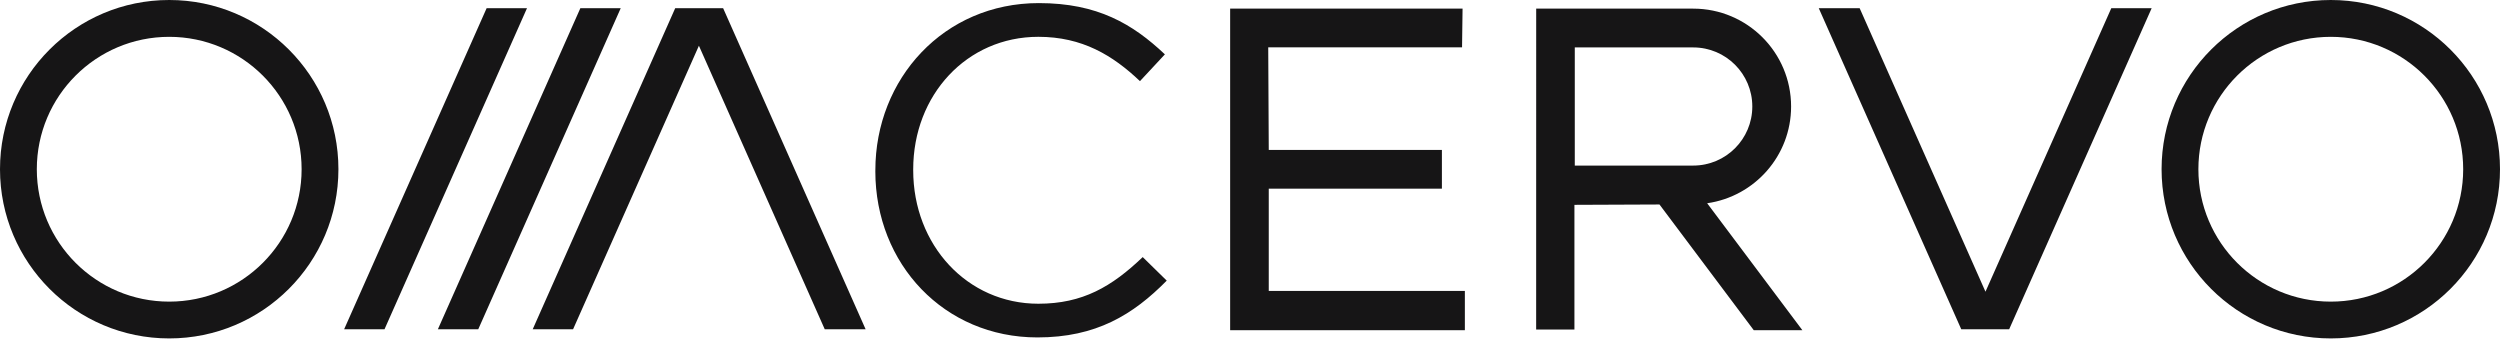<?xml version="1.0" encoding="utf-8"?>
<svg xmlns="http://www.w3.org/2000/svg" fill="none" height="100%" overflow="visible" preserveAspectRatio="none" style="display: block;" viewBox="0 0 704 96" width="100%">
<g id="Vector">
<path d="M246.5 48.207V47.948C246.5 22.201 265.747 0.872 292.535 0.872C309.052 0.872 318.934 6.725 328.034 15.307L321.011 22.849C313.34 15.566 304.753 10.366 292.4 10.366C272.241 10.366 257.159 26.754 257.159 47.689V47.948C257.159 69.013 272.376 85.53 292.4 85.53C304.882 85.53 313.076 80.718 321.788 72.395L328.552 79.025C319.058 88.648 308.658 95.019 292.141 95.019C265.87 95.019 246.494 74.342 246.494 48.202L246.5 48.207Z" fill="#161516"/>
<path d="M346.409 2.431H411.859L411.713 13.332H357.135L357.282 42.225H406.04V53.131H357.282V81.934H412.506V92.976H346.409V2.431Z" fill="#161516"/>
<path d="M134.677 92.717L174.797 2.307H163.429L123.309 92.717H134.677Z" fill="#161516"/>
<path d="M108.277 92.717L148.403 2.307H137.035L96.909 92.717H108.277Z" fill="#161516"/>
<path d="M243.754 92.717L203.633 2.307H190.138L150.013 92.717H161.381L196.813 12.876L232.245 92.717H243.754Z" fill="#161516"/>
<path d="M95.3 47.65C95.3 73.965 73.965 95.3 47.65 95.3C21.335 95.3 0 73.965 0 47.65C0 21.335 21.329 0 47.65 0C73.971 0 95.3 21.335 95.3 47.65ZM47.65 10.372C27.058 10.372 10.366 27.064 10.366 47.656C10.366 68.247 27.058 84.939 47.65 84.939C68.242 84.939 84.934 68.247 84.934 47.656C84.934 27.064 68.242 10.372 47.65 10.372Z" fill="#161516"/>
<path d="M704 47.65C704 73.965 682.665 95.3 656.35 95.3C630.035 95.3 608.7 73.965 608.7 47.65C608.7 21.335 630.029 0 656.35 0C682.671 0 704 21.335 704 47.65ZM656.35 10.372C635.758 10.372 619.066 27.064 619.066 47.656C619.066 68.247 635.758 84.939 656.35 84.939C676.942 84.939 693.634 68.247 693.634 47.656C693.634 27.064 676.942 10.372 656.35 10.372Z" fill="#161516"/>
<path d="M512.162 2.307L552.288 92.717H565.783L605.909 2.307H594.541L559.109 82.142L523.677 2.307H512.162Z" fill="#161516"/>
<path d="M443.459 13.355H476.814C486.005 13.355 493.45 20.806 493.45 29.99C493.45 39.175 485.999 46.626 476.814 46.626H443.459V13.355ZM507.559 92.998L480.737 57.234C494.092 55.326 504.373 43.874 504.373 29.99C504.373 14.773 492.037 2.431 476.814 2.431H432.592L432.581 92.801H443.358V57.684L467.309 57.583L493.867 92.993H507.559V92.998Z" fill="#161516"/>
</g>
</svg>
